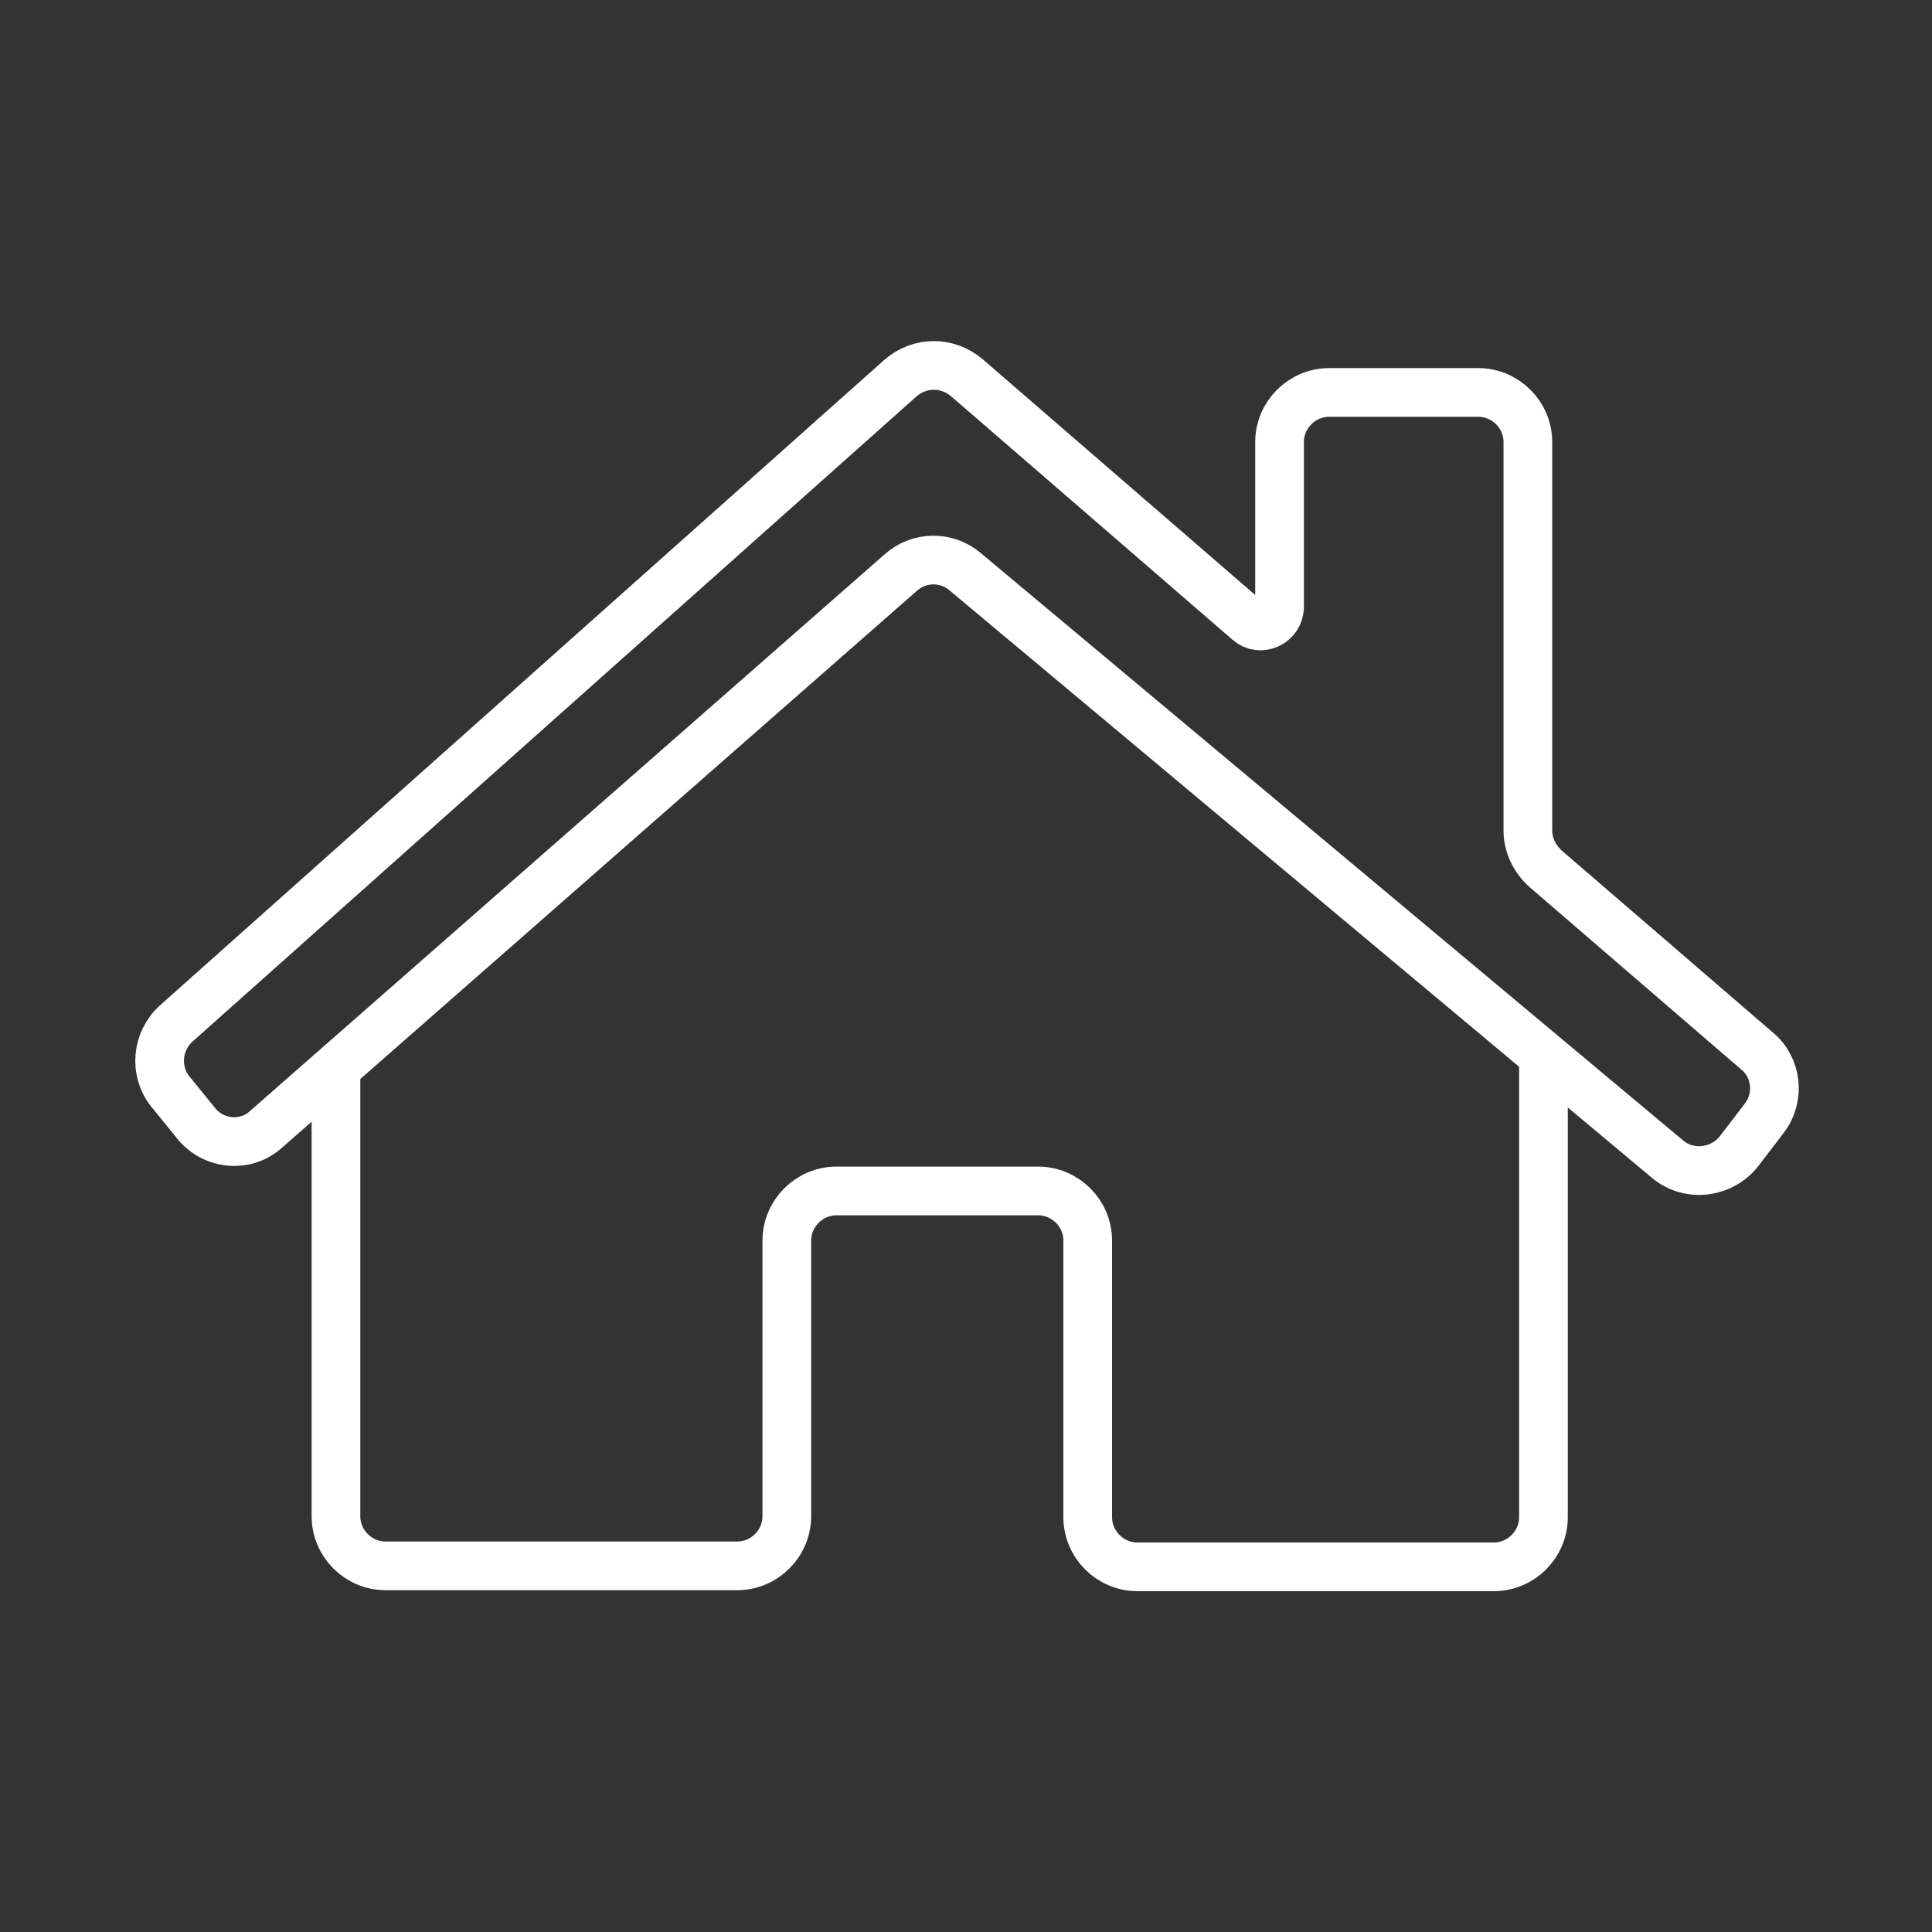 <?xml version="1.0" encoding="utf-8"?>
<!-- Generator: Adobe Illustrator 27.8.1, SVG Export Plug-In . SVG Version: 6.00 Build 0)  -->
<svg version="1.1" id="Ebene_4" xmlns="http://www.w3.org/2000/svg" xmlns:xlink="http://www.w3.org/1999/xlink" x="0px" y="0px"
	 viewBox="0 0 198.4 198.4" style="enable-background:new 0 0 198.4 198.4;" xml:space="preserve">
	 <rect x="0" y="0" width="198.4" height="198.4" fill="#333333" stroke="none"/>
	 <style type="text/css">
	 .st0 {
		fill: none;
		stroke: #fff;
		stroke-width: 5;
		stroke-miterlimit: 10;
	 }
	 </style>
<path class="st0" d="M158.5,108.9v46.9c0,2.8-2.3,5.1-5.1,5.1h-36.6c-2.8,0-5.1-2.3-5.1-5.1v-28.4c0-2.8-2.3-5.1-5.1-5.1H85.9
	c-2.8,0-5.1,2.3-5.1,5.1v28.3c0,2.8-2.3,5.1-5.1,5.1H39.6c-2.8,0-5.1-2.3-5.1-5.1v-46.2"/>
<path class="st0" d="M92.5,38.8l-74.4,66.3c-2,1.8-2.3,4.9-0.6,7l2.6,3.2c1.8,2.3,5.2,2.6,7.3,0.6l65.1-57.1
	c1.9-1.7,4.7-1.7,6.6-0.1l72.1,60.3c2.2,1.9,5.6,1.5,7.4-0.8l2.6-3.4c1.6-2.1,1.3-5.2-0.8-6.9l-21.7-18.7c-1.1-1-1.8-2.4-1.8-3.9
	V45.4c0-2.8-2.3-5.1-5.1-5.1h-15.3c-2.8,0-5.1,2.3-5.1,5.1v16.9c0,1.7-2,2.6-3.2,1.5l-28.9-25C97.3,37.1,94.5,37.1,92.5,38.8
	L92.5,38.8z"/>
</svg>
